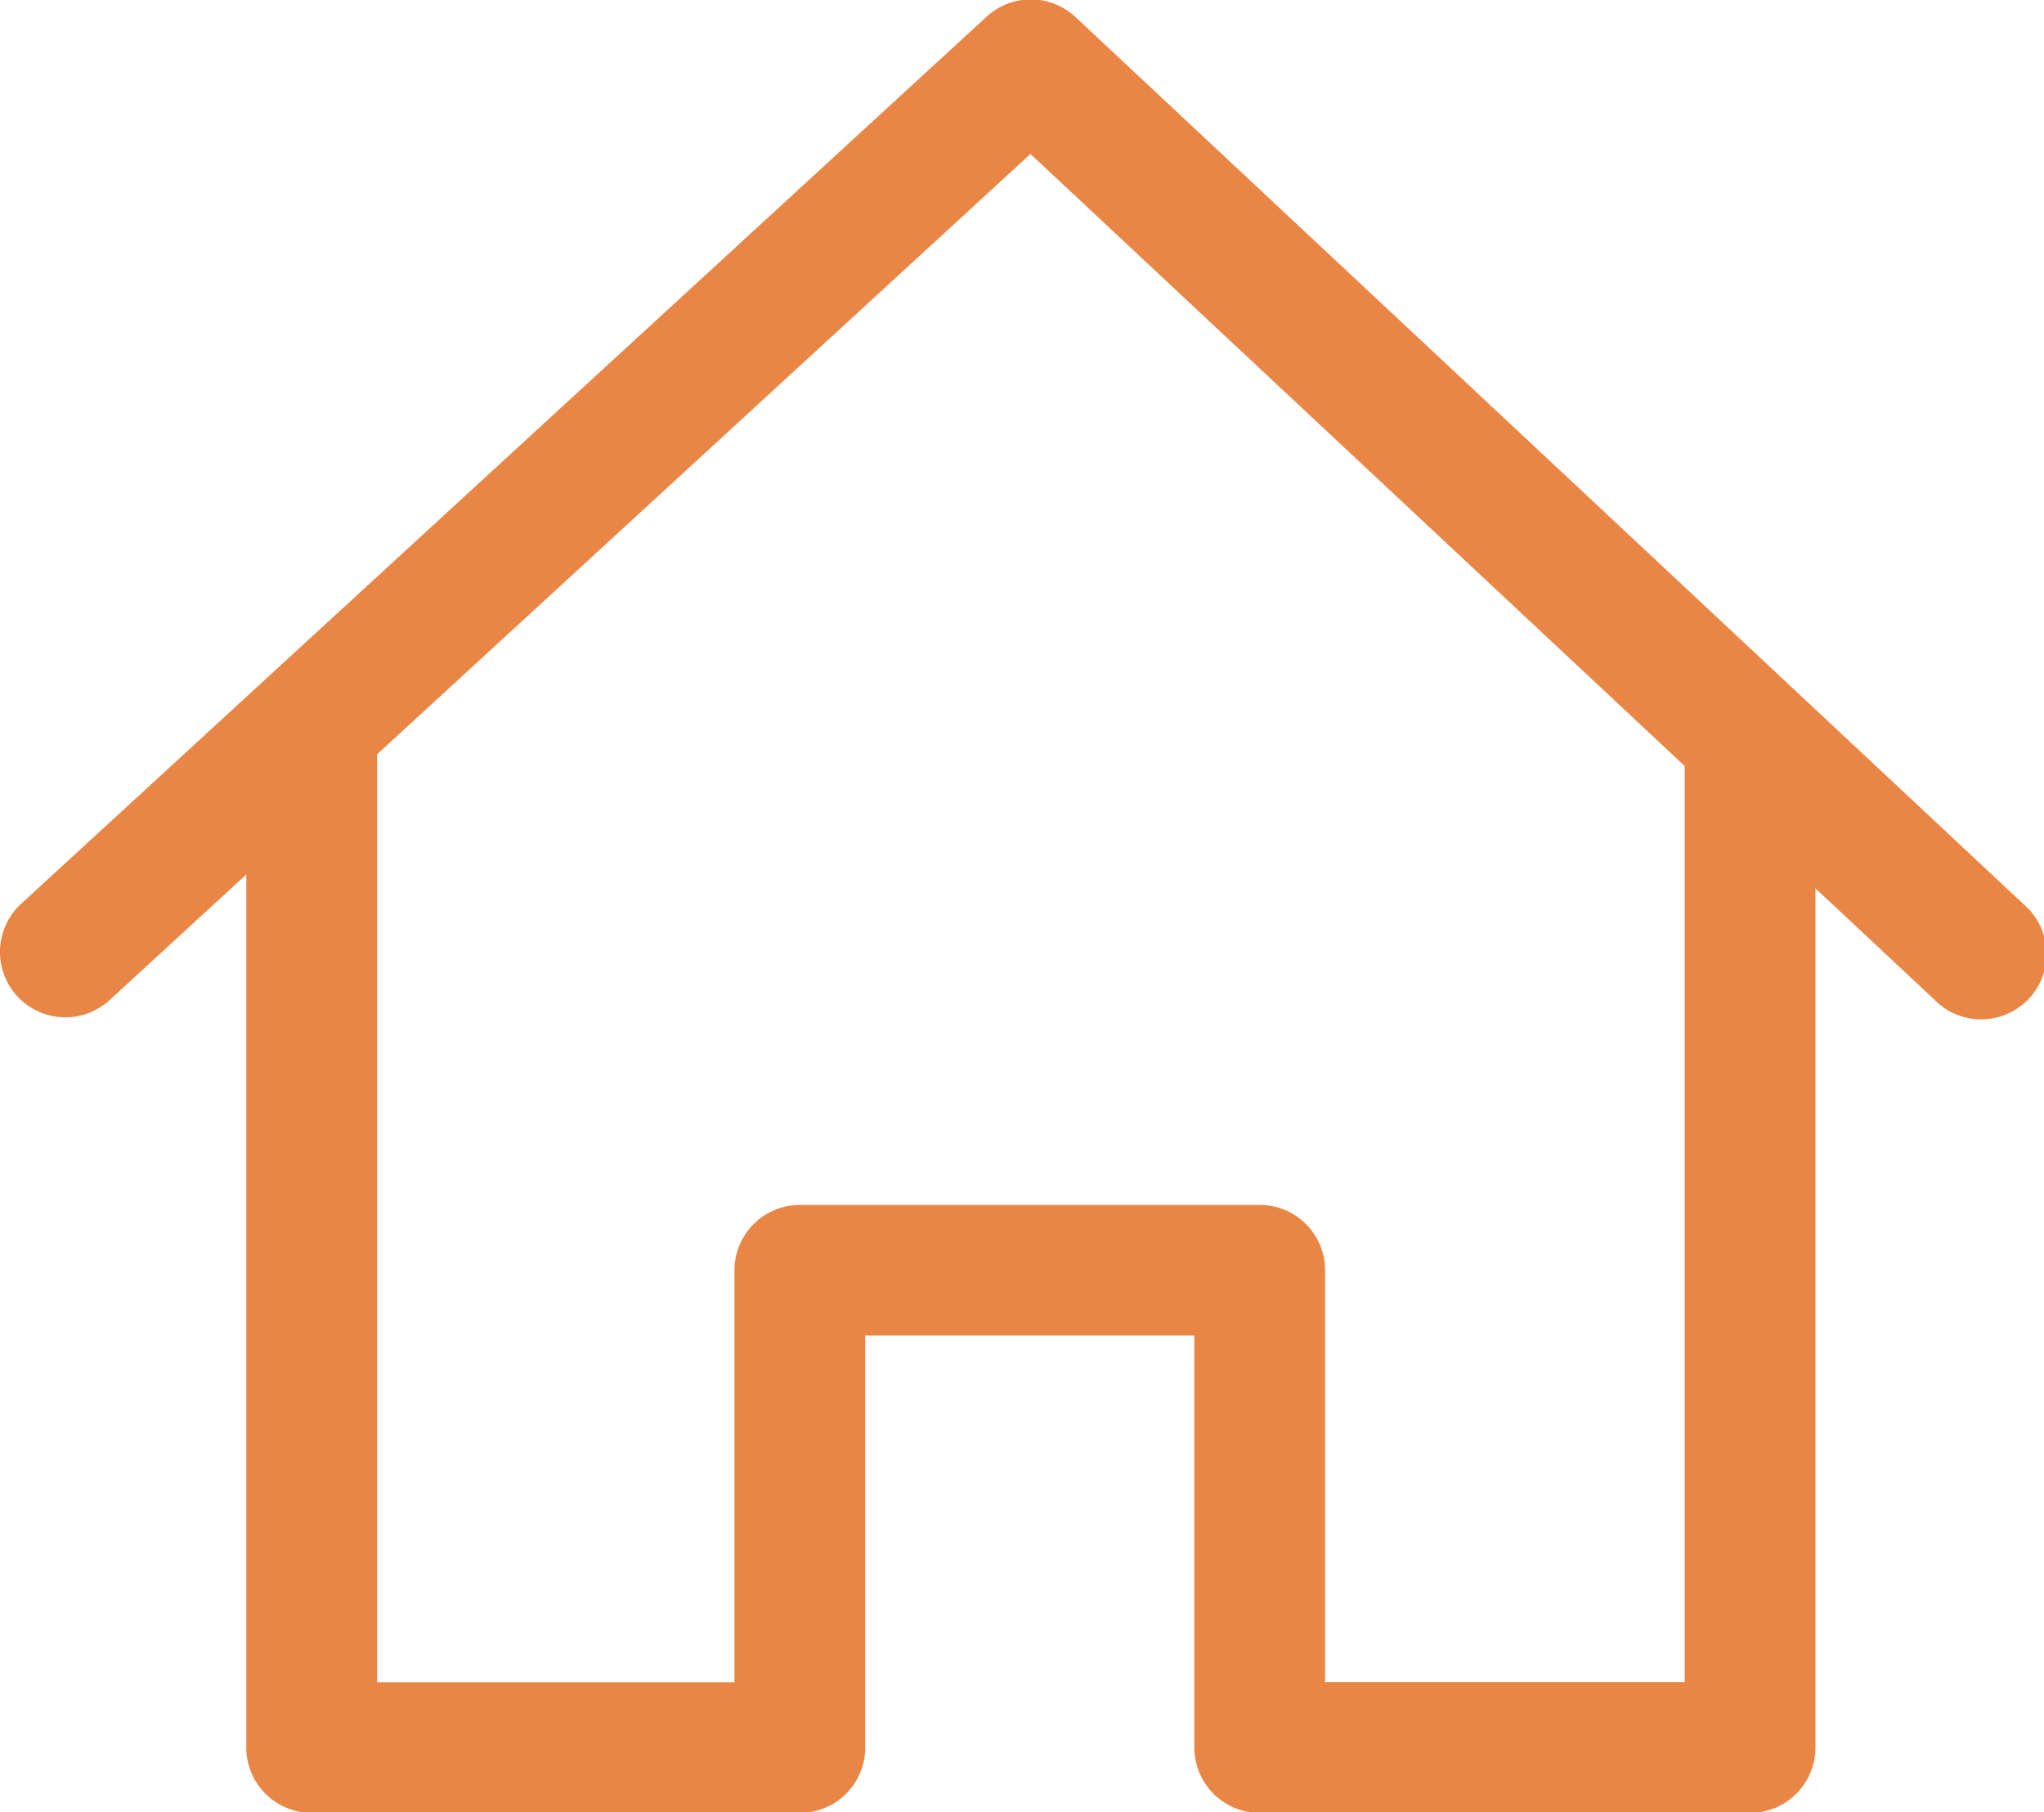 <svg id="home" xmlns="http://www.w3.org/2000/svg" width="44.906" height="39.812" viewBox="0 0 44.906 39.812">
  <defs>
    <style>
      .cls-1 {
        fill: #e98646;
        fill-rule: evenodd;
      }
    </style>
  </defs>
  <path id="Path" class="cls-1" d="M645.012,236.121v20.924h-7.9V248a1.437,1.437,0,0,0-1.437-1.437h-10.1A1.437,1.437,0,0,0,624.136,248v9.049h-7.853V236.121h-2.872v22.361a1.436,1.436,0,0,0,1.436,1.436h10.725a1.436,1.436,0,0,0,1.437-1.436v-9.05h7.23v9.05a1.436,1.436,0,0,0,1.436,1.436h10.773a1.436,1.436,0,0,0,1.437-1.436V236.121h-2.873Z" transform="translate(-608 -220.094)"/>
  <path id="Path-2" data-name="Path" class="cls-1" d="M652.457,239.957l-20.828-19.488a1.436,1.436,0,0,0-1.953-.009l-21.212,19.488a1.436,1.436,0,1,0,1.944,2.115l20.231-18.587L650.5,242.055A1.436,1.436,0,1,0,652.457,239.957Z" transform="translate(-608 -220.094)"/>
</svg>
